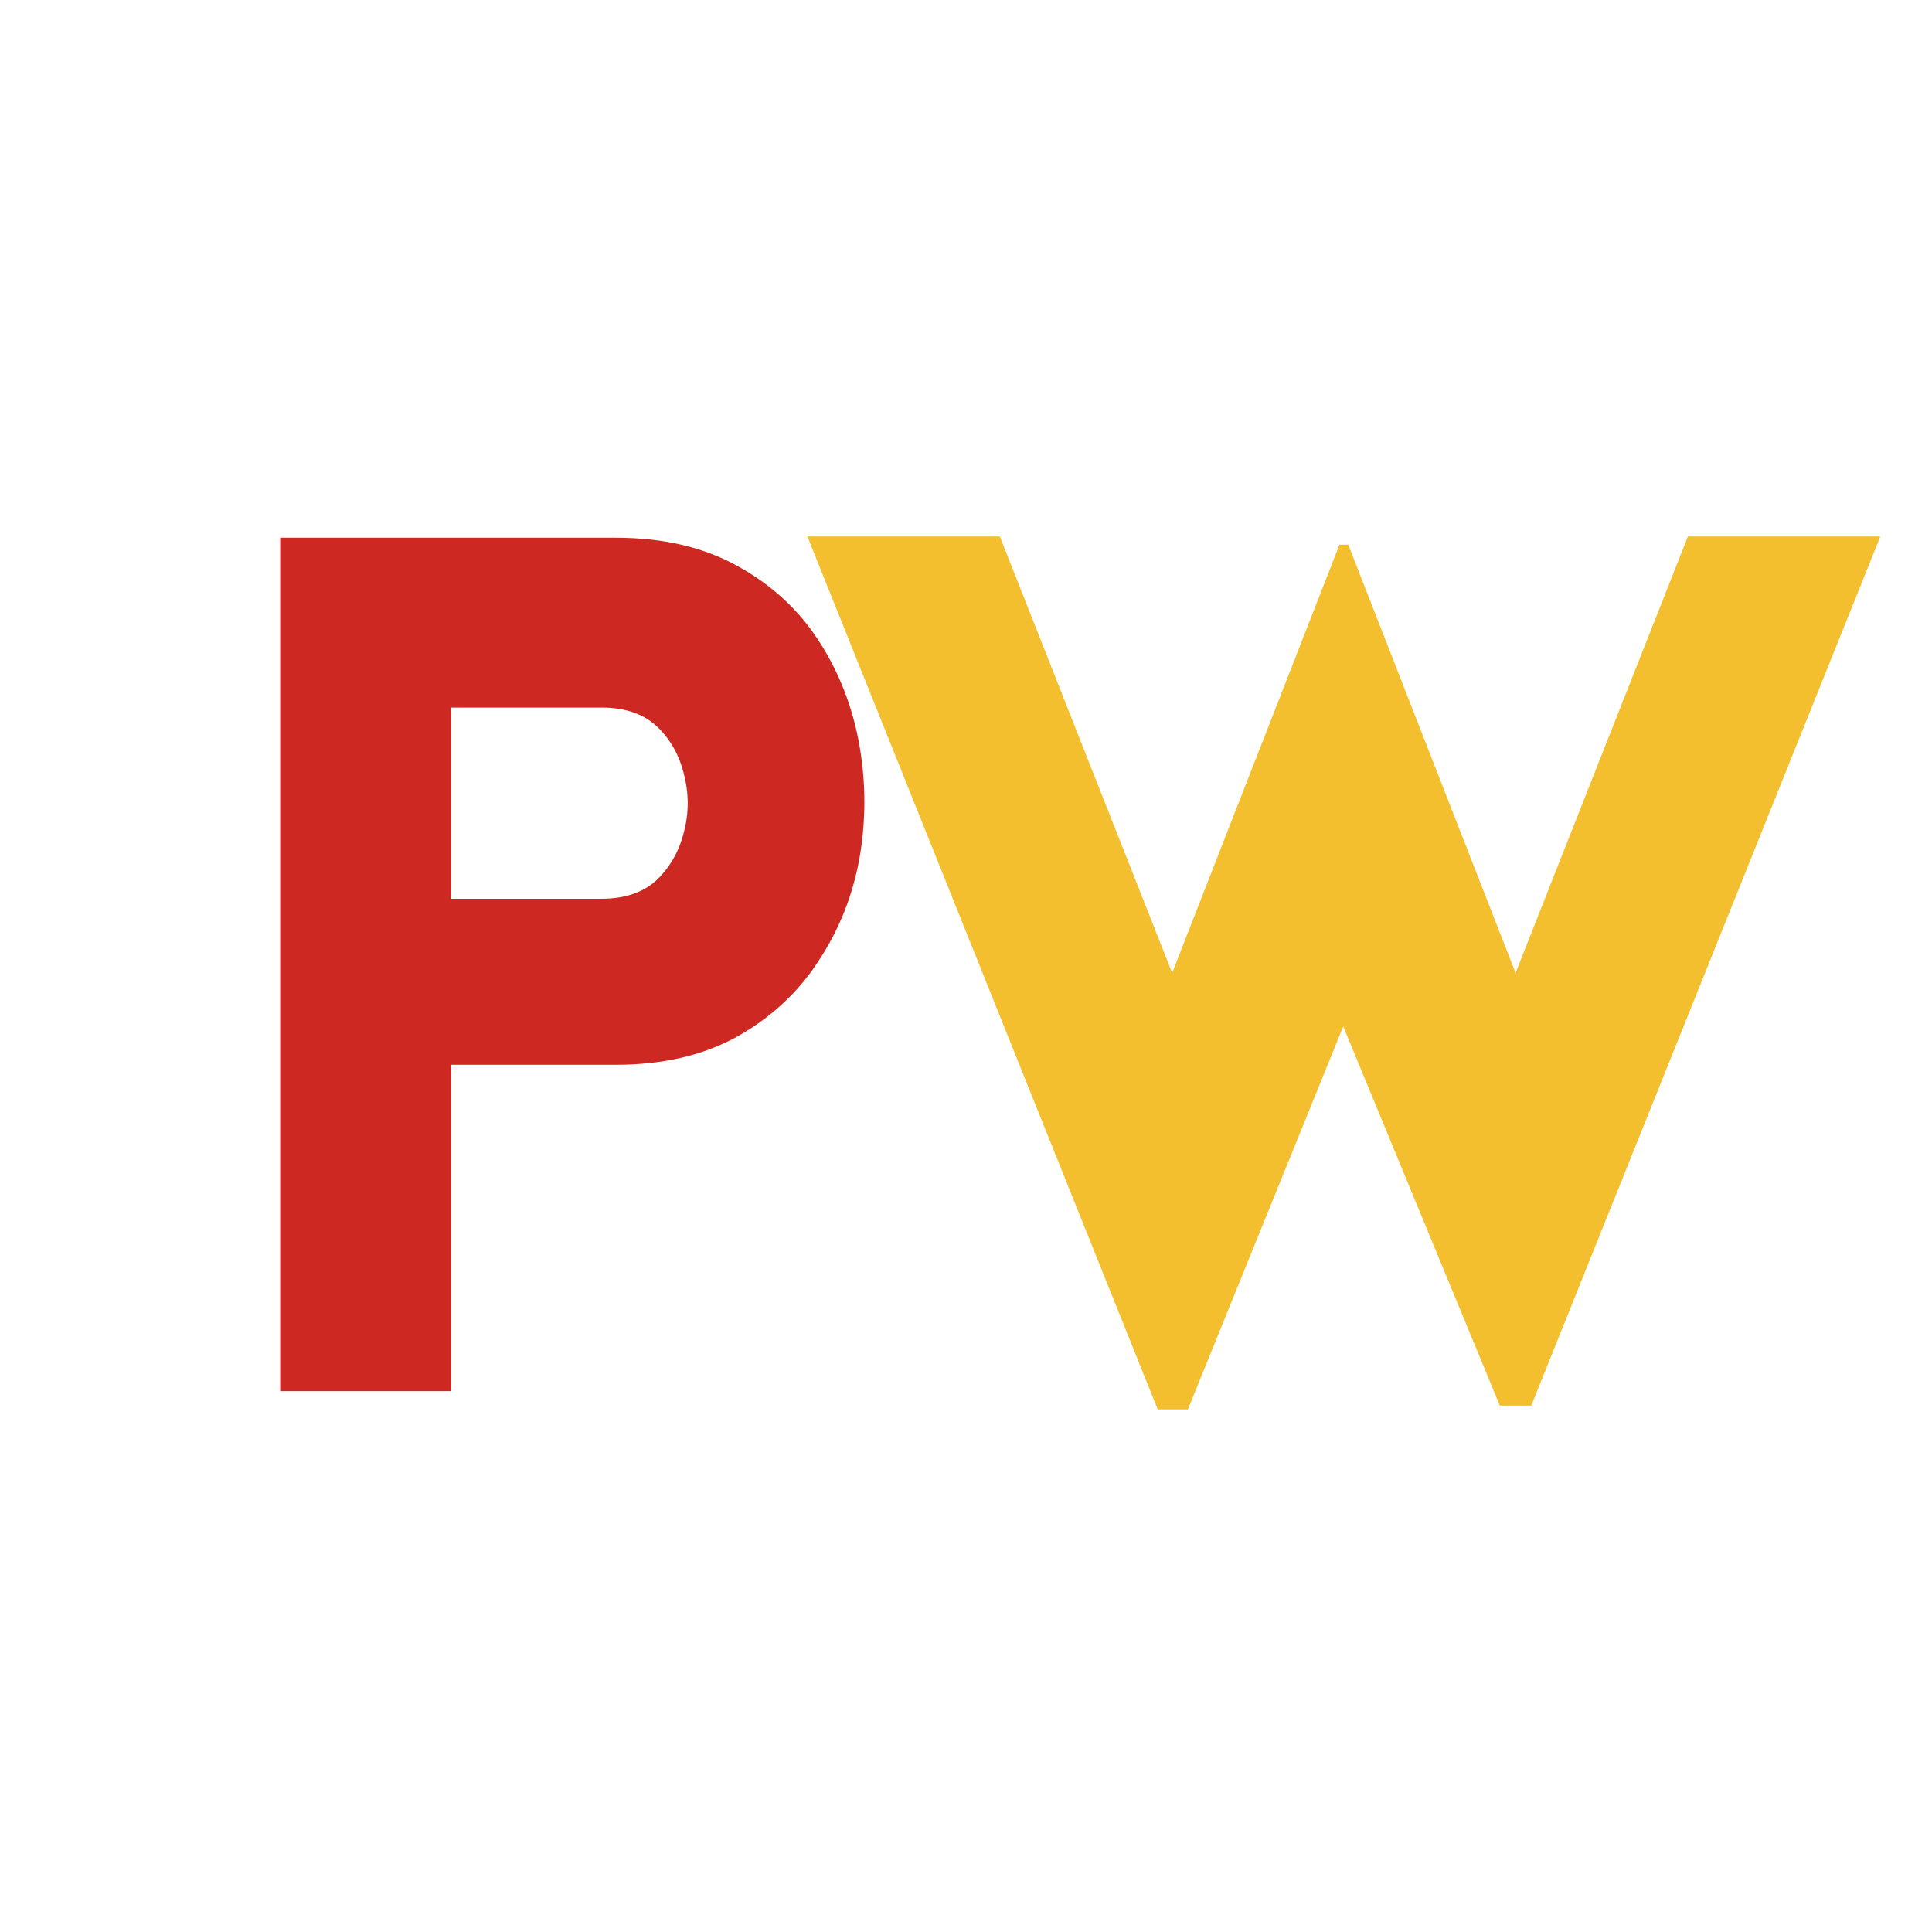 <svg xmlns="http://www.w3.org/2000/svg" xmlns:xlink="http://www.w3.org/1999/xlink" width="64" zoomAndPan="magnify" viewBox="0 0 48 48" height="64" preserveAspectRatio="xMidYMid meet" version="1.0"><defs><g/></defs><g fill="#cd2922" fill-opacity="1"><g transform="translate(4.586, 34.563)"><g><path d="M 6.625 0 L 2.375 0 L 2.375 -21.203 L 10.719 -21.203 C 11.906 -21.203 12.922 -20.961 13.766 -20.484 C 14.609 -20.016 15.273 -19.395 15.766 -18.625 C 16.266 -17.852 16.598 -16.992 16.766 -16.047 C 16.93 -15.109 16.93 -14.172 16.766 -13.234 C 16.598 -12.305 16.258 -11.457 15.75 -10.688 C 15.25 -9.914 14.578 -9.289 13.734 -8.812 C 12.891 -8.344 11.883 -8.109 10.719 -8.109 L 6.625 -8.109 Z M 6.625 -12.234 L 10.359 -12.234 C 10.941 -12.234 11.398 -12.391 11.734 -12.703 C 12.066 -13.023 12.289 -13.422 12.406 -13.891 C 12.531 -14.367 12.531 -14.848 12.406 -15.328 C 12.289 -15.805 12.066 -16.203 11.734 -16.516 C 11.398 -16.828 10.941 -16.984 10.359 -16.984 L 6.625 -16.984 Z M 6.625 -12.234 "/></g></g></g><g fill="#f3bf2e" fill-opacity="1"><g transform="translate(19.888, 34.563)"><g><path d="M 8.875 0.453 L 0.172 -21.234 L 4.953 -21.234 L 9.234 -10.391 L 13.391 -21.031 L 13.609 -21.031 L 17.766 -10.391 L 22.047 -21.234 L 26.828 -21.234 L 18.156 0.359 L 17.375 0.359 L 13.484 -9.062 L 9.625 0.453 Z M 8.875 0.453 "/></g></g></g></svg>